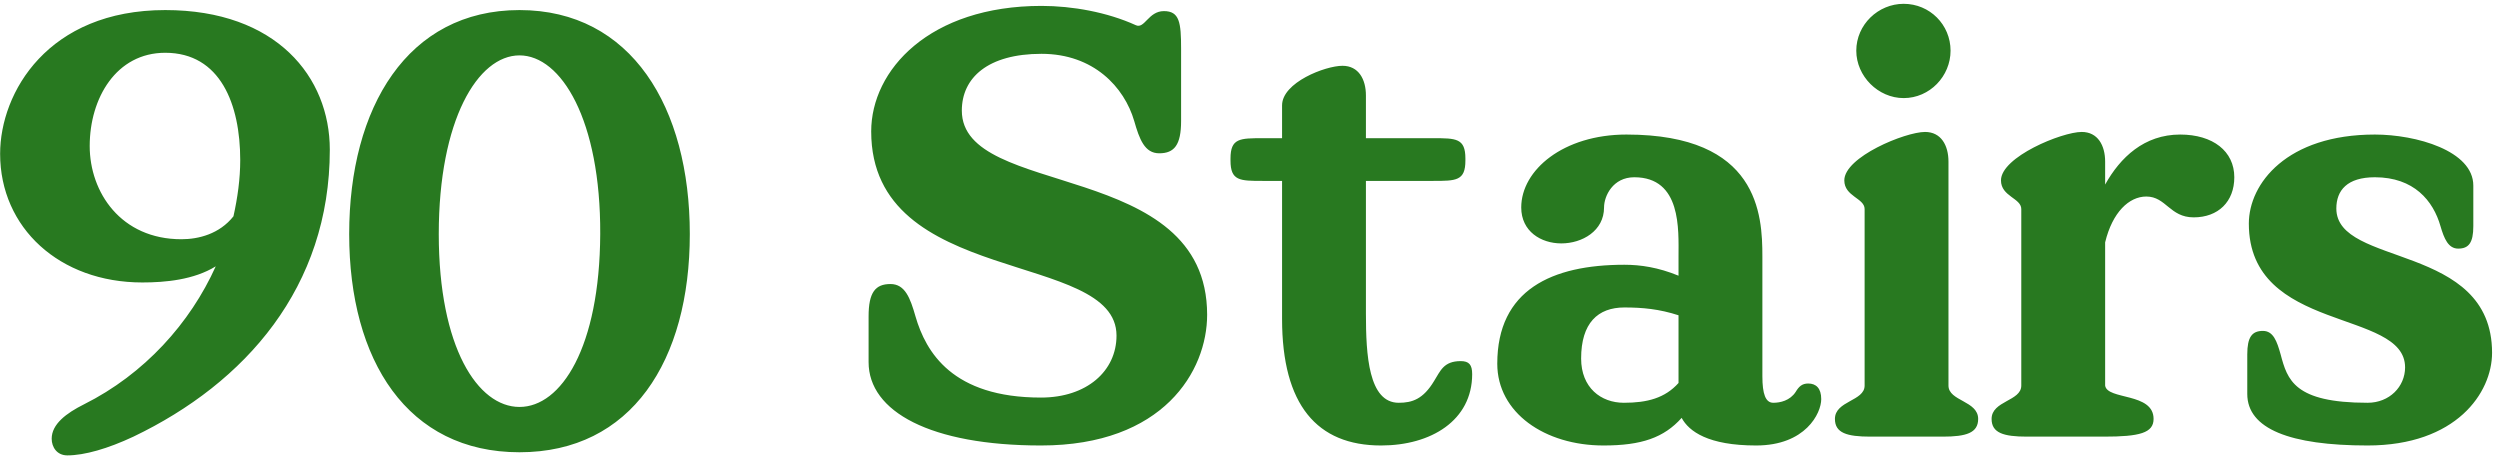 <svg width="144" height="27" viewBox="0 0 144 27" fill="none" xmlns="http://www.w3.org/2000/svg">
<path d="M4.837 23.29C8.317 21.55 10.957 18.61 12.427 15.34C11.167 16.12 9.517 16.27 8.197 16.27C3.427 16.27 0.007 13.12 0.007 8.86C0.007 5.32 2.767 0.58 9.517 0.58C15.937 0.58 18.997 4.45 18.997 8.62C18.997 16.54 14.137 22.06 7.687 25.15C6.217 25.84 4.867 26.23 3.877 26.23C3.277 26.23 2.977 25.75 2.977 25.27C2.977 24.43 3.817 23.8 4.837 23.29ZM9.517 3.04C6.697 3.04 5.167 5.65 5.167 8.41C5.167 11.08 6.967 13.78 10.447 13.78C11.437 13.78 12.637 13.48 13.447 12.46C13.687 11.38 13.837 10.3 13.837 9.22C13.837 6.01 12.697 3.04 9.517 3.04ZM20.113 13.48C20.113 6.19 23.473 0.58 29.923 0.58C36.373 0.58 39.733 6.19 39.733 13.48C39.733 20.77 36.373 26.05 29.923 26.05C23.473 26.05 20.113 20.77 20.113 13.48ZM25.273 13.48C25.273 20.02 27.523 23.44 29.923 23.44C32.323 23.44 34.543 20.02 34.573 13.48C34.603 6.91 32.323 3.19 29.923 3.19C27.523 3.19 25.273 6.91 25.273 13.48ZM64.311 19.33C64.311 14.38 50.181 16.57 50.181 7.57C50.181 4.03 53.541 0.34 59.991 0.34C61.761 0.34 63.771 0.7 65.421 1.45C65.931 1.69 66.141 0.64 67.041 0.64C67.941 0.64 68.031 1.3 68.031 2.8V6.97C68.031 8.35 67.641 8.83 66.771 8.83C65.931 8.83 65.631 8.02 65.331 6.97C64.761 5.02 62.991 3.1 59.991 3.1C56.901 3.1 55.401 4.48 55.401 6.37C55.401 11.47 69.531 9.13 69.531 18.13C69.531 21.37 67.011 25.66 59.961 25.66C53.601 25.66 50.031 23.71 50.031 20.86V18.22C50.031 16.84 50.421 16.36 51.291 16.36C52.131 16.36 52.431 17.17 52.731 18.22C53.331 20.29 54.861 22.9 59.961 22.9C62.601 22.9 64.311 21.37 64.311 19.33ZM78.677 5.5V7.96H82.547C83.867 7.96 84.407 7.96 84.407 9.13V9.25C84.407 10.42 83.867 10.42 82.547 10.42H78.677V18.07C78.677 20.44 78.827 23.2 80.567 23.2C81.347 23.2 81.977 22.99 82.607 21.94C82.967 21.37 83.147 20.8 84.137 20.8C84.617 20.8 84.797 21.01 84.797 21.55C84.797 24.22 82.427 25.66 79.547 25.66C75.857 25.66 73.847 23.32 73.847 18.37V10.42H72.737C71.417 10.42 70.877 10.42 70.877 9.25V9.13C70.877 7.96 71.417 7.96 72.737 7.96H73.847V6.07C73.847 4.75 76.337 3.79 77.327 3.79C78.257 3.79 78.677 4.57 78.677 5.5ZM101.153 25.66C98.393 25.66 97.283 24.85 96.863 24.07C95.843 25.21 94.553 25.66 92.363 25.66C88.973 25.66 86.243 23.77 86.243 20.95C86.243 16.69 89.393 15.25 93.563 15.25C94.493 15.25 95.513 15.4 96.683 15.88V14.77C96.683 13.24 96.863 10.21 94.133 10.21C92.903 10.21 92.393 11.29 92.393 11.95C92.393 13.3 91.133 14.02 89.933 14.02C88.763 14.02 87.623 13.33 87.623 11.95C87.623 9.79 90.053 7.75 93.683 7.75C101.303 7.75 101.513 12.37 101.513 14.77V21.67C101.513 22.69 101.693 23.2 102.143 23.2C102.533 23.2 103.103 23.08 103.433 22.57C103.613 22.27 103.793 22.09 104.153 22.09C104.603 22.09 104.903 22.36 104.903 22.99C104.903 23.8 104.003 25.66 101.153 25.66ZM93.533 23.2C94.883 23.2 95.903 22.93 96.683 22.06V18.16C95.573 17.8 94.613 17.71 93.563 17.71C92.033 17.71 91.073 18.61 91.073 20.65C91.073 22.33 92.213 23.2 93.533 23.2ZM112.232 9.31V22.21C112.232 23.11 113.942 23.08 113.942 24.13C113.942 24.94 113.252 25.15 111.902 25.15H107.732C106.382 25.15 105.692 24.94 105.692 24.13C105.692 23.08 107.402 23.11 107.402 22.21V12.04C107.402 11.41 106.232 11.32 106.232 10.39C106.232 9.04 109.742 7.6 110.882 7.6C111.812 7.6 112.232 8.38 112.232 9.31ZM106.922 2.92C106.922 1.42 108.182 0.22 109.652 0.22C111.152 0.22 112.352 1.42 112.352 2.92C112.352 4.39 111.152 5.65 109.652 5.65C108.182 5.65 106.922 4.39 106.922 2.92ZM121.256 9.31V10.63C122.126 9.07 123.506 7.75 125.576 7.75C127.466 7.75 128.696 8.71 128.696 10.21C128.696 11.62 127.766 12.52 126.356 12.52C124.976 12.52 124.766 11.32 123.626 11.32C122.636 11.32 121.676 12.22 121.256 13.96V22.21C121.376 23.05 124.046 22.6 124.046 24.13C124.046 24.94 123.236 25.15 121.196 25.15H116.756C115.406 25.15 114.716 24.94 114.716 24.13C114.716 23.08 116.426 23.11 116.426 22.21V12.04C116.426 11.41 115.256 11.32 115.256 10.39C115.256 9.04 118.766 7.6 119.906 7.6C120.836 7.6 121.256 8.38 121.256 9.31ZM138.533 21.16C138.533 17.77 129.533 19.21 129.533 12.88C129.533 10.57 131.723 7.75 136.793 7.75C139.163 7.75 142.463 8.68 142.463 10.69V13.03C142.463 13.99 142.193 14.32 141.593 14.32C141.023 14.32 140.783 13.75 140.573 13.03C140.153 11.56 139.043 10.21 136.793 10.21C135.203 10.21 134.573 10.96 134.573 12.01C134.573 15.4 143.543 13.96 143.543 20.32C143.543 22.63 141.473 25.66 136.373 25.66C131.903 25.66 129.443 24.7 129.443 22.69V20.41C129.443 19.42 129.713 19.06 130.343 19.06C130.943 19.06 131.153 19.66 131.363 20.41C131.753 21.88 132.143 23.2 136.373 23.2C137.633 23.2 138.533 22.27 138.533 21.16Z" fill="#287920"/>
</svg>
